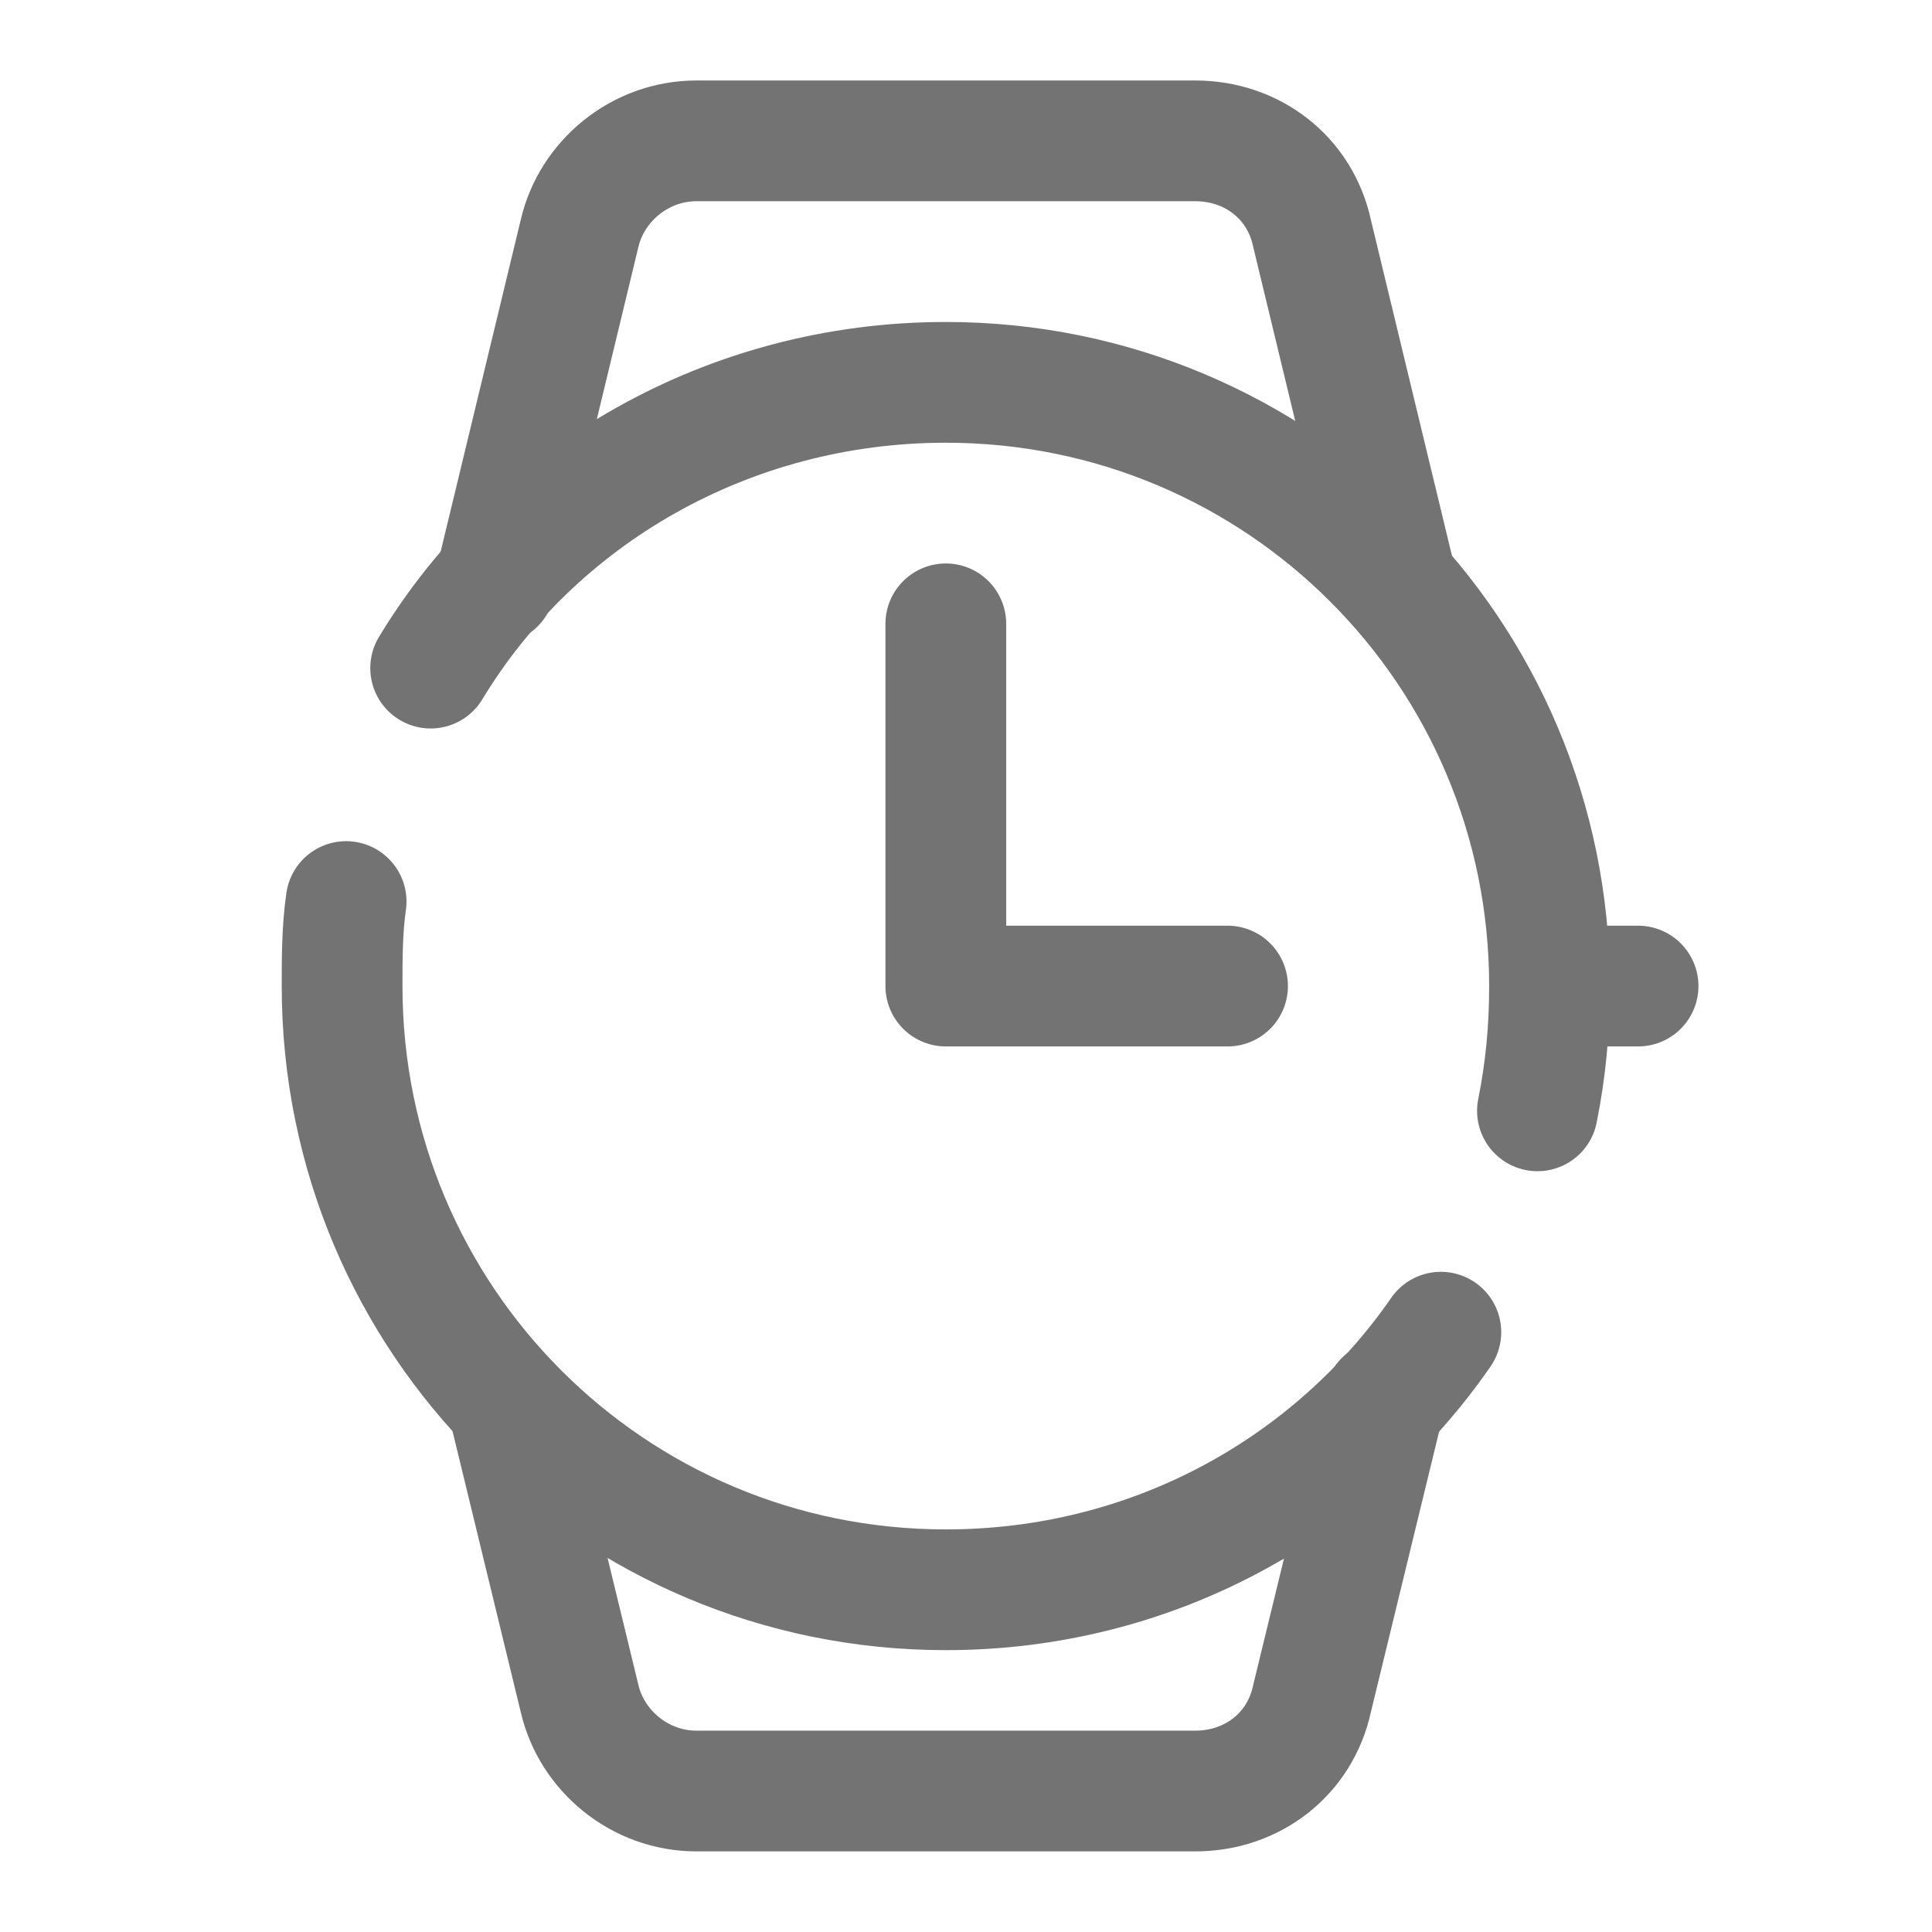 <svg version="1.1" xmlns="http://www.w3.org/2000/svg" xmlns:xlink="http://www.w3.org/1999/xlink" width="48px" height="48px" viewBox="0,0,256,256"><g fill="none" fill-rule="nonzero" stroke="#737373" stroke-width="3" stroke-linecap="round" stroke-linejoin="round" stroke-miterlimit="10" stroke-dasharray="" stroke-dashoffset="0" font-family="none" font-weight="none" font-size="none" text-anchor="none" style="mix-blend-mode: normal"><g transform="scale(5.333,5.333)"><path d="M12.3,14.5l2.1,-8.7c0.3,-1.3 1.5,-2.3 2.9,-2.3h12.4c1.4,0 2.6,0.9 2.9,2.3l2.1,8.7"></path><path d="M12.7,35.2l1.7,7c0.3,1.3 1.5,2.3 2.9,2.3h12.4c1.4,0 2.6,-0.9 2.9,-2.3l1.8,-7.4"></path><path d="M35.8,33.1c-2.7,3.9 -7.2,6.4 -12.3,6.4c-8.3,0 -15,-6.7 -15,-15c0,-0.7 0,-1.4 0.1,-2.1"></path><path d="M10.7,16.6c2.6,-4.3 7.4,-7.1 12.8,-7.1c8.3,0 15,6.7 15,15c0,1.1 -0.1,2.1 -0.3,3.1"></path><path d="M23.5,15.5v9h7"></path><path d="M39.5,24.5h1.2"></path></g></g></svg>
